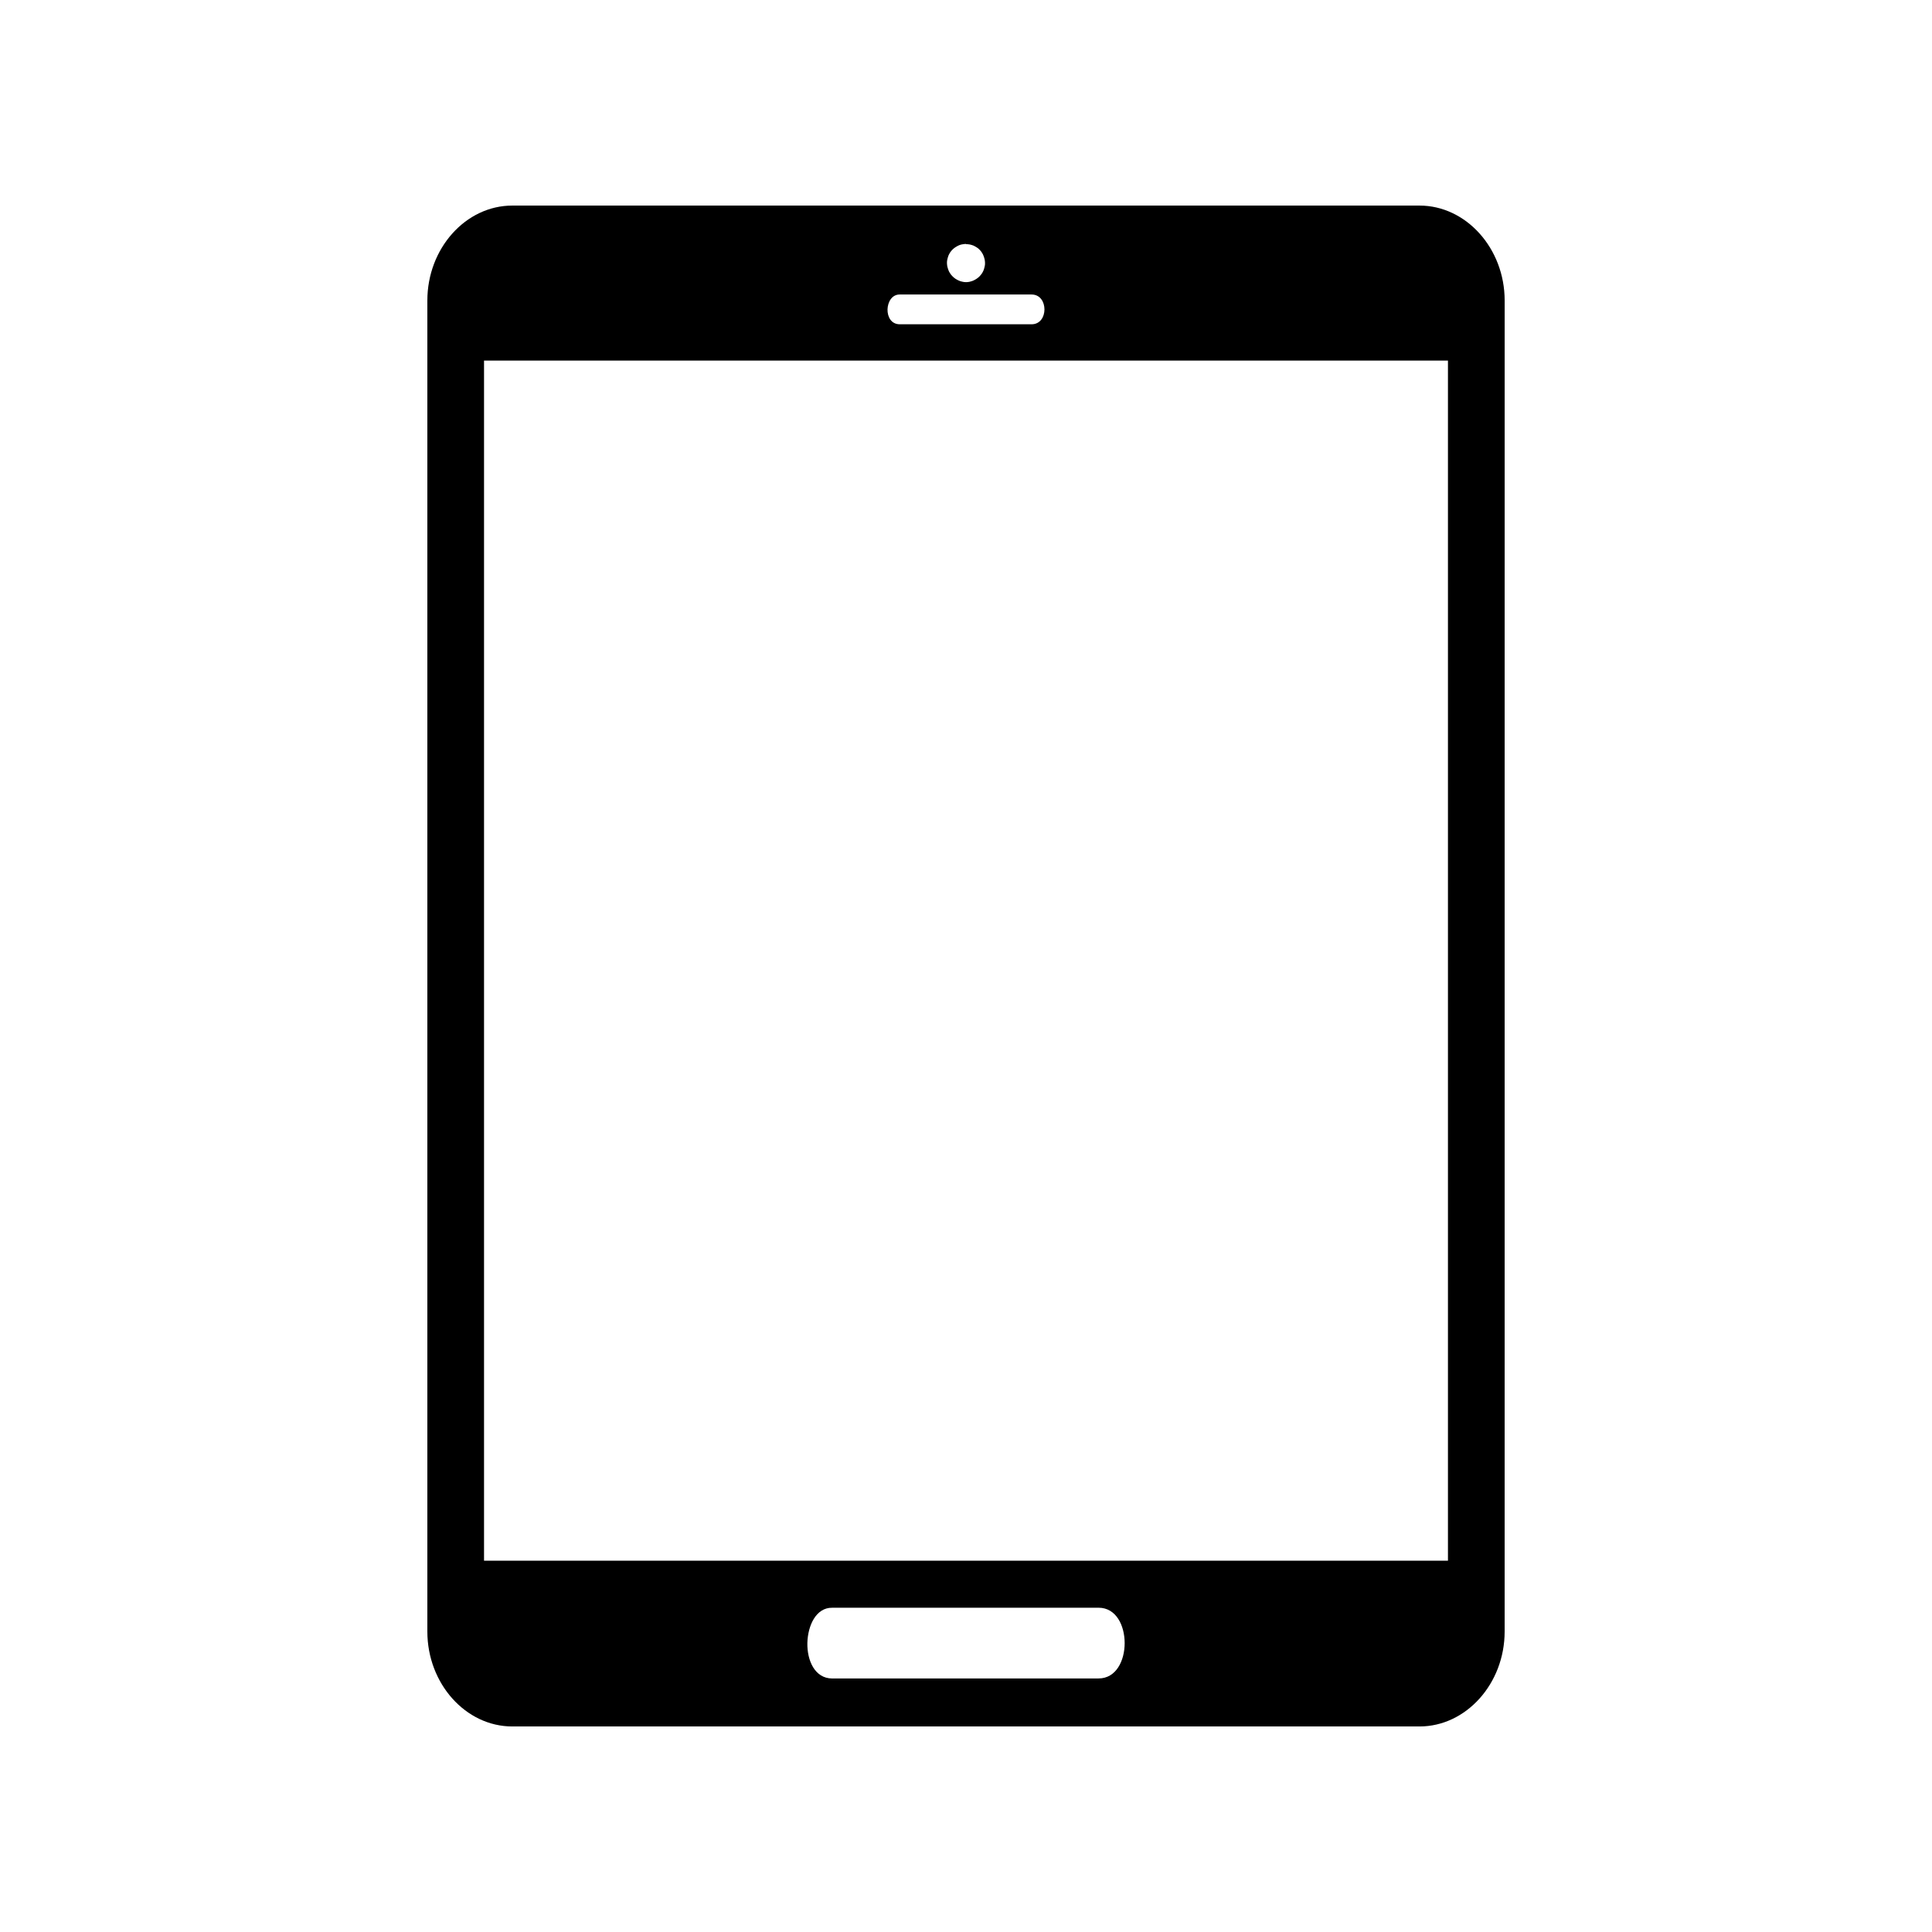 <?xml version="1.0" encoding="UTF-8"?>
<!-- Uploaded to: SVG Repo, www.svgrepo.com, Generator: SVG Repo Mixer Tools -->
<svg fill="#000000" width="800px" height="800px" version="1.1" viewBox="144 144 512 512" xmlns="http://www.w3.org/2000/svg">
 <path d="m279.77 198.48c-12.355 0-22.516 11.348-22.516 25.16v352.73c0 13.812 10.16 25.16 22.516 25.16h240.41c12.355 0 22.566-11.348 22.566-25.16l0.004-352.73c0-13.812-10.211-25.16-22.566-25.16zm120.23 10.219v-0.004c0.168 0.004 0.34 0.016 0.508 0.031 0.164 0.016 0.328 0.035 0.492 0.066s0.328 0.074 0.492 0.125c0.16 0.047 0.316 0.098 0.473 0.16 0.152 0.066 0.301 0.141 0.441 0.223 0.148 0.078 0.289 0.16 0.426 0.254 0.141 0.086 0.277 0.184 0.41 0.285 0.125 0.109 0.246 0.223 0.363 0.344 0.117 0.121 0.234 0.246 0.34 0.379 0.102 0.133 0.199 0.27 0.285 0.41 0.094 0.141 0.18 0.289 0.254 0.441 0.074 0.148 0.137 0.305 0.191 0.461 0.062 0.156 0.113 0.312 0.16 0.473 0.051 0.164 0.094 0.328 0.125 0.492 0.031 0.168 0.051 0.34 0.066 0.508 0.008 0.117 0.012 0.23 0.016 0.348 0.004 0.168-0.004 0.34-0.016 0.508-0.023 0.164-0.059 0.328-0.098 0.492-0.031 0.164-0.074 0.328-0.125 0.492-0.047 0.16-0.098 0.32-0.16 0.477-0.066 0.156-0.141 0.309-0.223 0.457-0.078 0.148-0.16 0.289-0.254 0.426-0.098 0.137-0.203 0.27-0.316 0.395-0.109 0.133-0.223 0.258-0.344 0.379-0.121 0.113-0.246 0.223-0.375 0.324-0.133 0.105-0.27 0.199-0.41 0.289-0.145 0.09-0.289 0.176-0.441 0.254-0.148 0.078-0.305 0.152-0.461 0.219-0.156 0.062-0.316 0.117-0.477 0.16-0.16 0.051-0.324 0.094-0.492 0.129-0.16 0.027-0.324 0.047-0.492 0.062-0.117 0.008-0.238 0.016-0.359 0.016-0.172 0-0.34-0.012-0.508-0.031-0.168-0.023-0.332-0.055-0.492-0.094-0.168-0.035-0.332-0.078-0.492-0.129-0.164-0.055-0.32-0.117-0.477-0.191-0.152-0.066-0.297-0.141-0.441-0.223-0.145-0.074-0.289-0.16-0.426-0.254-0.141-0.098-0.277-0.203-0.41-0.316-0.125-0.109-0.246-0.223-0.359-0.344-0.121-0.121-0.234-0.246-0.344-0.379-0.102-0.133-0.195-0.27-0.285-0.41-0.094-0.137-0.176-0.277-0.254-0.426-0.07-0.148-0.137-0.301-0.191-0.457-0.059-0.156-0.113-0.316-0.156-0.477-0.051-0.164-0.094-0.328-0.129-0.492-0.031-0.168-0.051-0.34-0.062-0.508-0.012-0.121-0.016-0.242-0.02-0.363 0-0.164 0.004-0.328 0.02-0.492 0.023-0.172 0.055-0.34 0.094-0.508 0.035-0.16 0.078-0.32 0.129-0.477 0.043-0.16 0.098-0.32 0.156-0.477 0.066-0.156 0.141-0.309 0.223-0.457 0.078-0.148 0.164-0.289 0.254-0.426 0.098-0.145 0.207-0.277 0.316-0.41 0.109-0.125 0.227-0.246 0.348-0.363 0.121-0.113 0.246-0.223 0.379-0.324 0.129-0.102 0.266-0.199 0.406-0.285 0.145-0.094 0.293-0.18 0.445-0.254 0.148-0.082 0.305-0.156 0.461-0.223 0.156-0.062 0.316-0.113 0.477-0.16 0.16-0.039 0.324-0.07 0.492-0.094 0.16-0.031 0.324-0.051 0.492-0.066 0.121-0.008 0.238-0.016 0.359-0.016zm-17.566 13.348h34.949c2.277 0 3.41 1.977 3.41 3.953 0 1.973-1.133 3.938-3.41 3.938h-34.949c-2.254-0.008-3.277-1.977-3.231-3.953 0.062-1.977 1.172-3.949 3.231-3.938zm-110.16 17.516h255.45v318.04h-255.45zm92.234 330.5h70.633c2.305 0 4.031 1.16 5.184 2.918 1.152 1.758 1.723 4.117 1.723 6.461s-0.57 4.684-1.723 6.445c-1.152 1.758-2.879 2.918-5.184 2.918l-70.633 0.008c-2.277-0.016-3.941-1.199-5.019-2.969s-1.574-4.102-1.527-6.445c0.062-2.348 0.652-4.711 1.754-6.461 1.102-1.75 2.707-2.891 4.789-2.867z"/>
</svg>